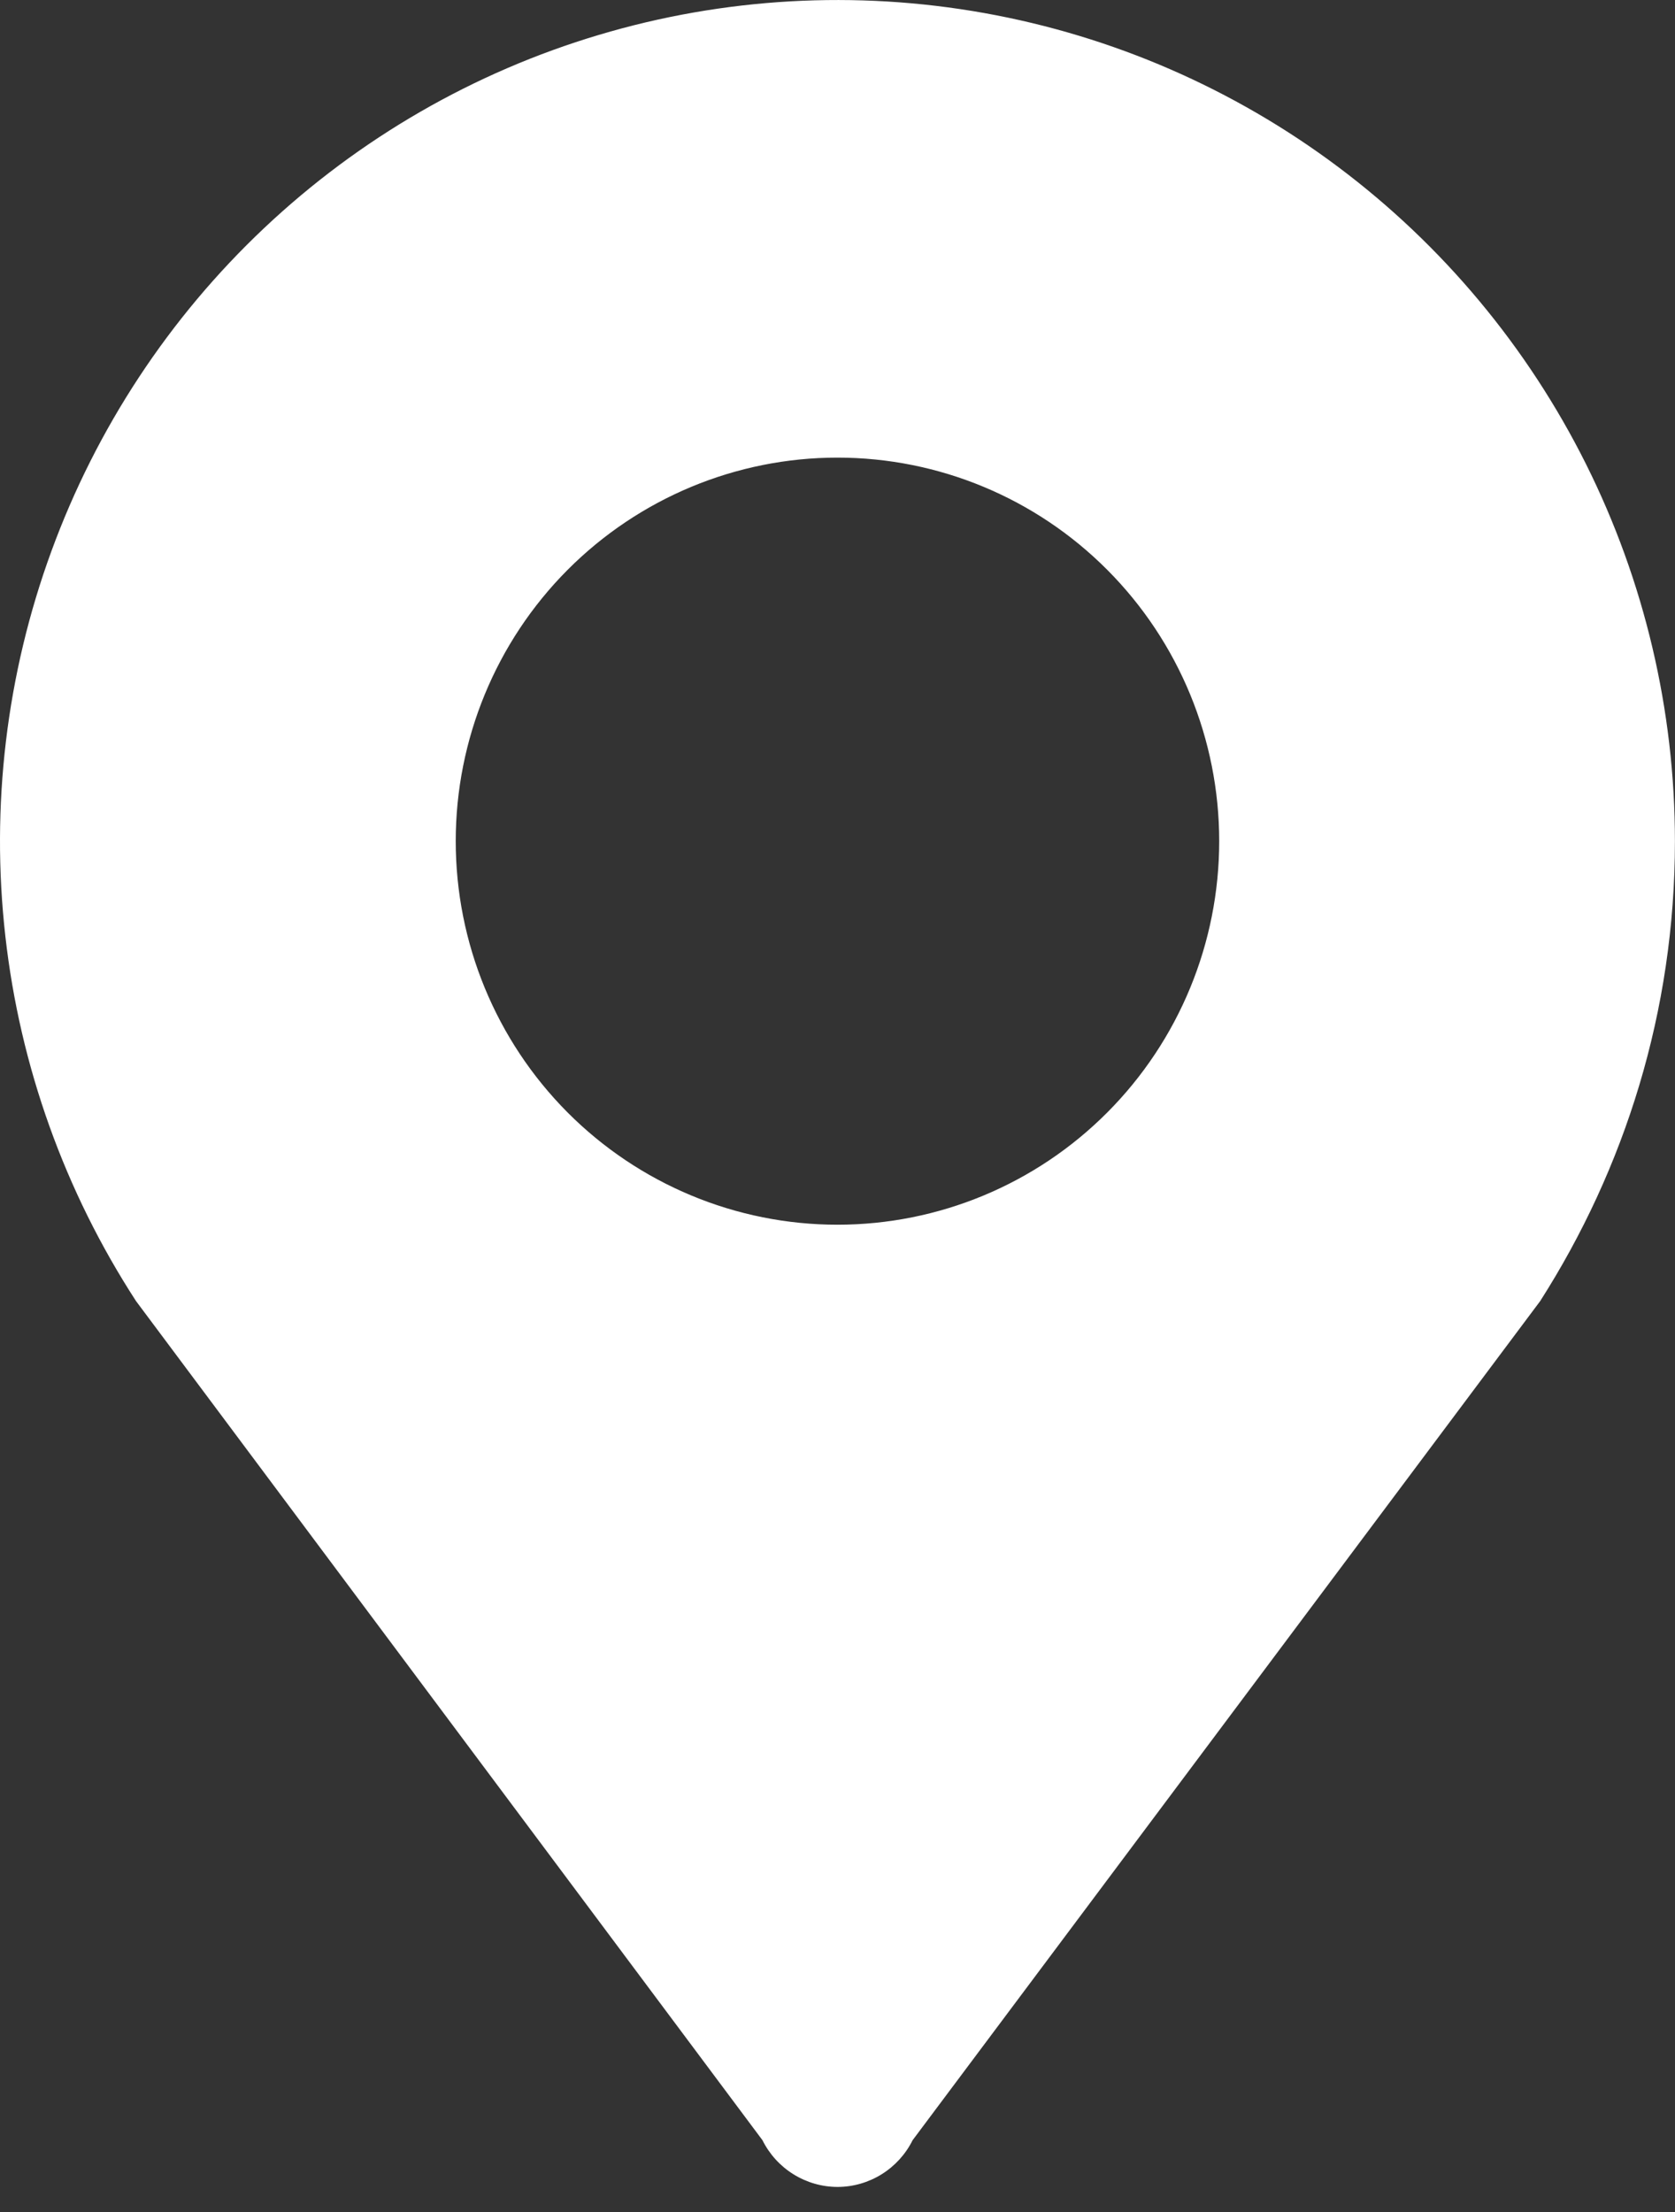<svg width="25" height="33" viewBox="0 0 25 33" fill="none" xmlns="http://www.w3.org/2000/svg">
<rect x="0" y="0" width="25" height="33" fill="#333333" stroke="none"/>
<path d="M12.499 6.827C14.011 6.827 15.46 7.43 16.528 8.503C17.597 9.576 18.197 11.032 18.197 12.549C18.197 14.067 17.597 15.522 16.528 16.595C15.46 17.668 14.011 18.271 12.499 18.271C10.988 18.271 9.539 17.668 8.47 16.595C7.402 15.522 6.802 14.067 6.802 12.549C6.802 11.032 7.402 9.576 8.47 8.503C9.539 7.43 10.988 6.827 12.499 6.827ZM24.999 12.552C24.999 10.598 24.544 8.67 23.672 6.924C22.799 5.177 21.532 3.659 19.973 2.491C18.413 1.322 16.603 0.536 14.687 0.194C12.771 -0.148 10.802 -0.036 8.937 0.521C7.072 1.077 5.362 2.064 3.943 3.402C2.525 4.739 1.437 6.391 0.766 8.226C0.095 10.06 -0.14 12.026 0.08 13.968C0.299 15.91 0.967 17.773 2.03 19.41L11.38 31.929C11.484 32.138 11.644 32.314 11.842 32.437C12.04 32.56 12.268 32.626 12.501 32.626C12.733 32.626 12.961 32.56 13.159 32.437C13.357 32.314 13.517 32.138 13.621 31.929L22.988 19.41C24.25 17.434 24.999 15.086 24.999 12.552Z" fill="white"/>
</svg>
